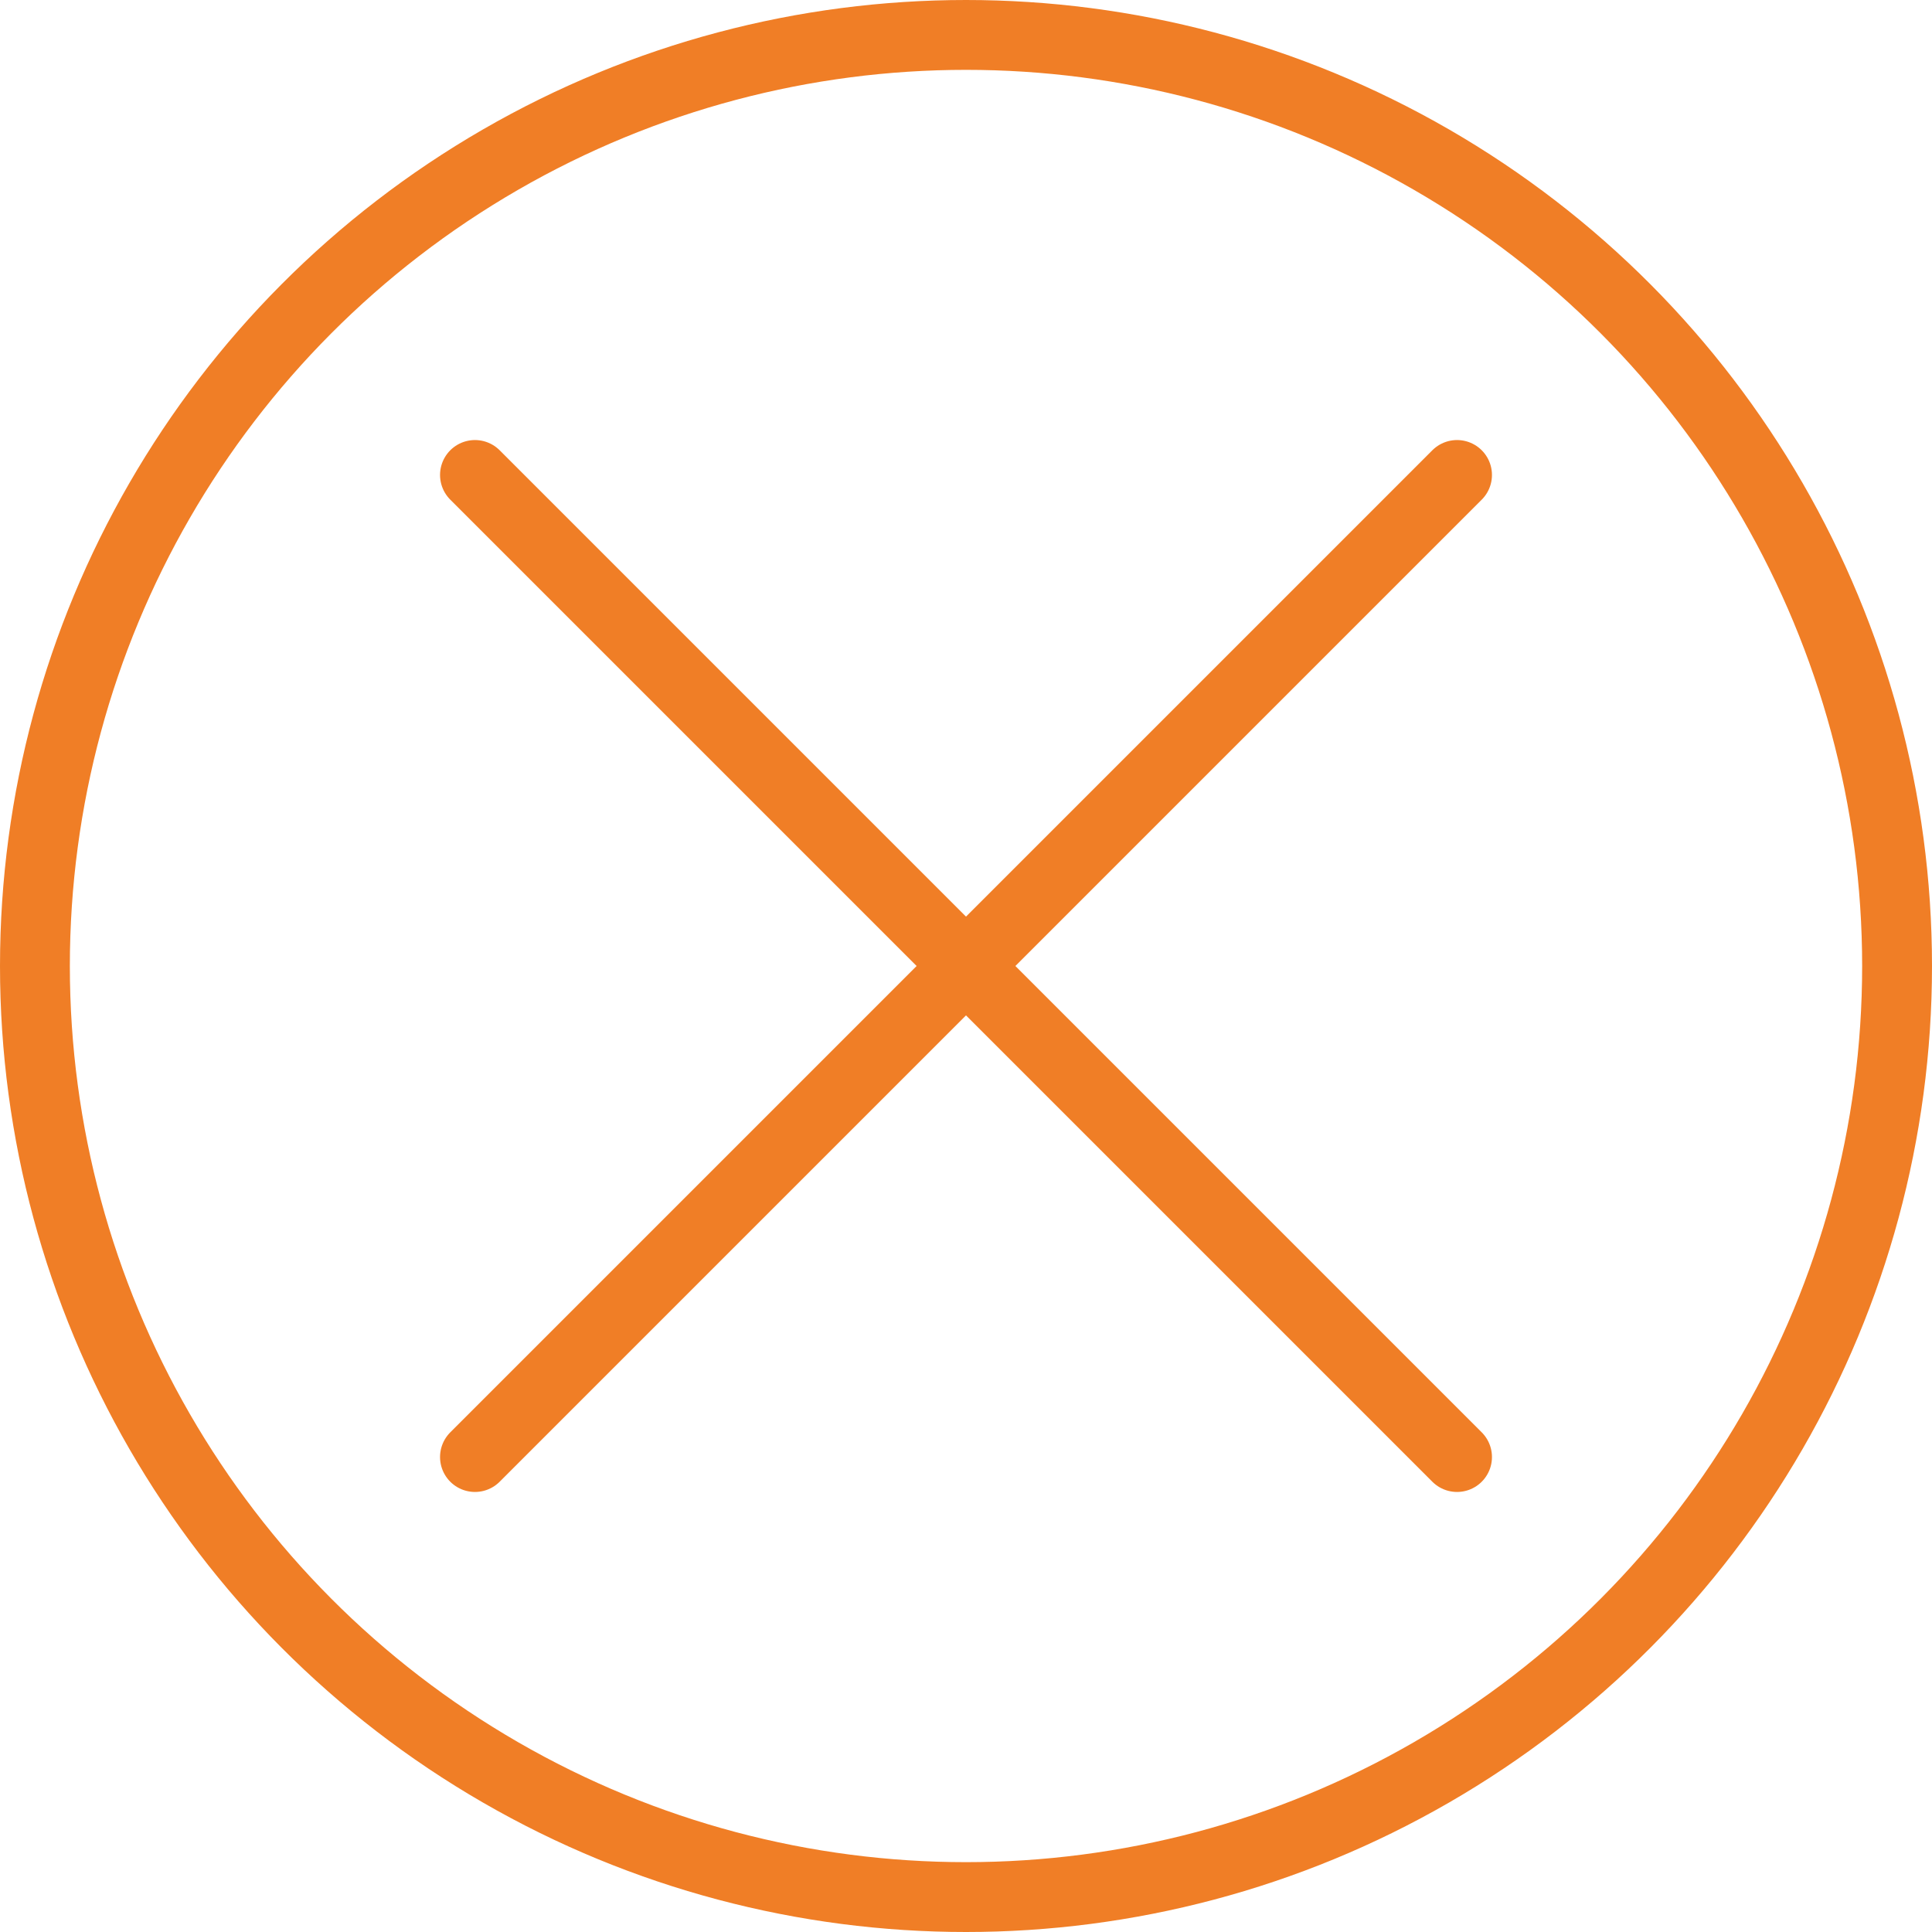 <?xml version="1.0" encoding="UTF-8"?> <svg xmlns="http://www.w3.org/2000/svg" viewBox="0 0 27.66 27.66"> <defs> <style>.cls-1,.cls-2{fill:none;stroke:#f07e26;}.cls-1{stroke-miterlimit:10;}.cls-2{stroke-linecap:round;stroke-linejoin:round;}</style> </defs> <title>Wrong</title> <g id="Слой_2" data-name="Слой 2"> <g id="Слой_1-2" data-name="Слой 1"> <circle class="cls-1" cx="13.83" cy="13.83" r="13.33"></circle> <line class="cls-2" x1="6.8" y1="6.8" x2="20.86" y2="20.86"></line> <line class="cls-2" x1="6.8" y1="20.86" x2="20.86" y2="6.8"></line> </g> </g> </svg> 